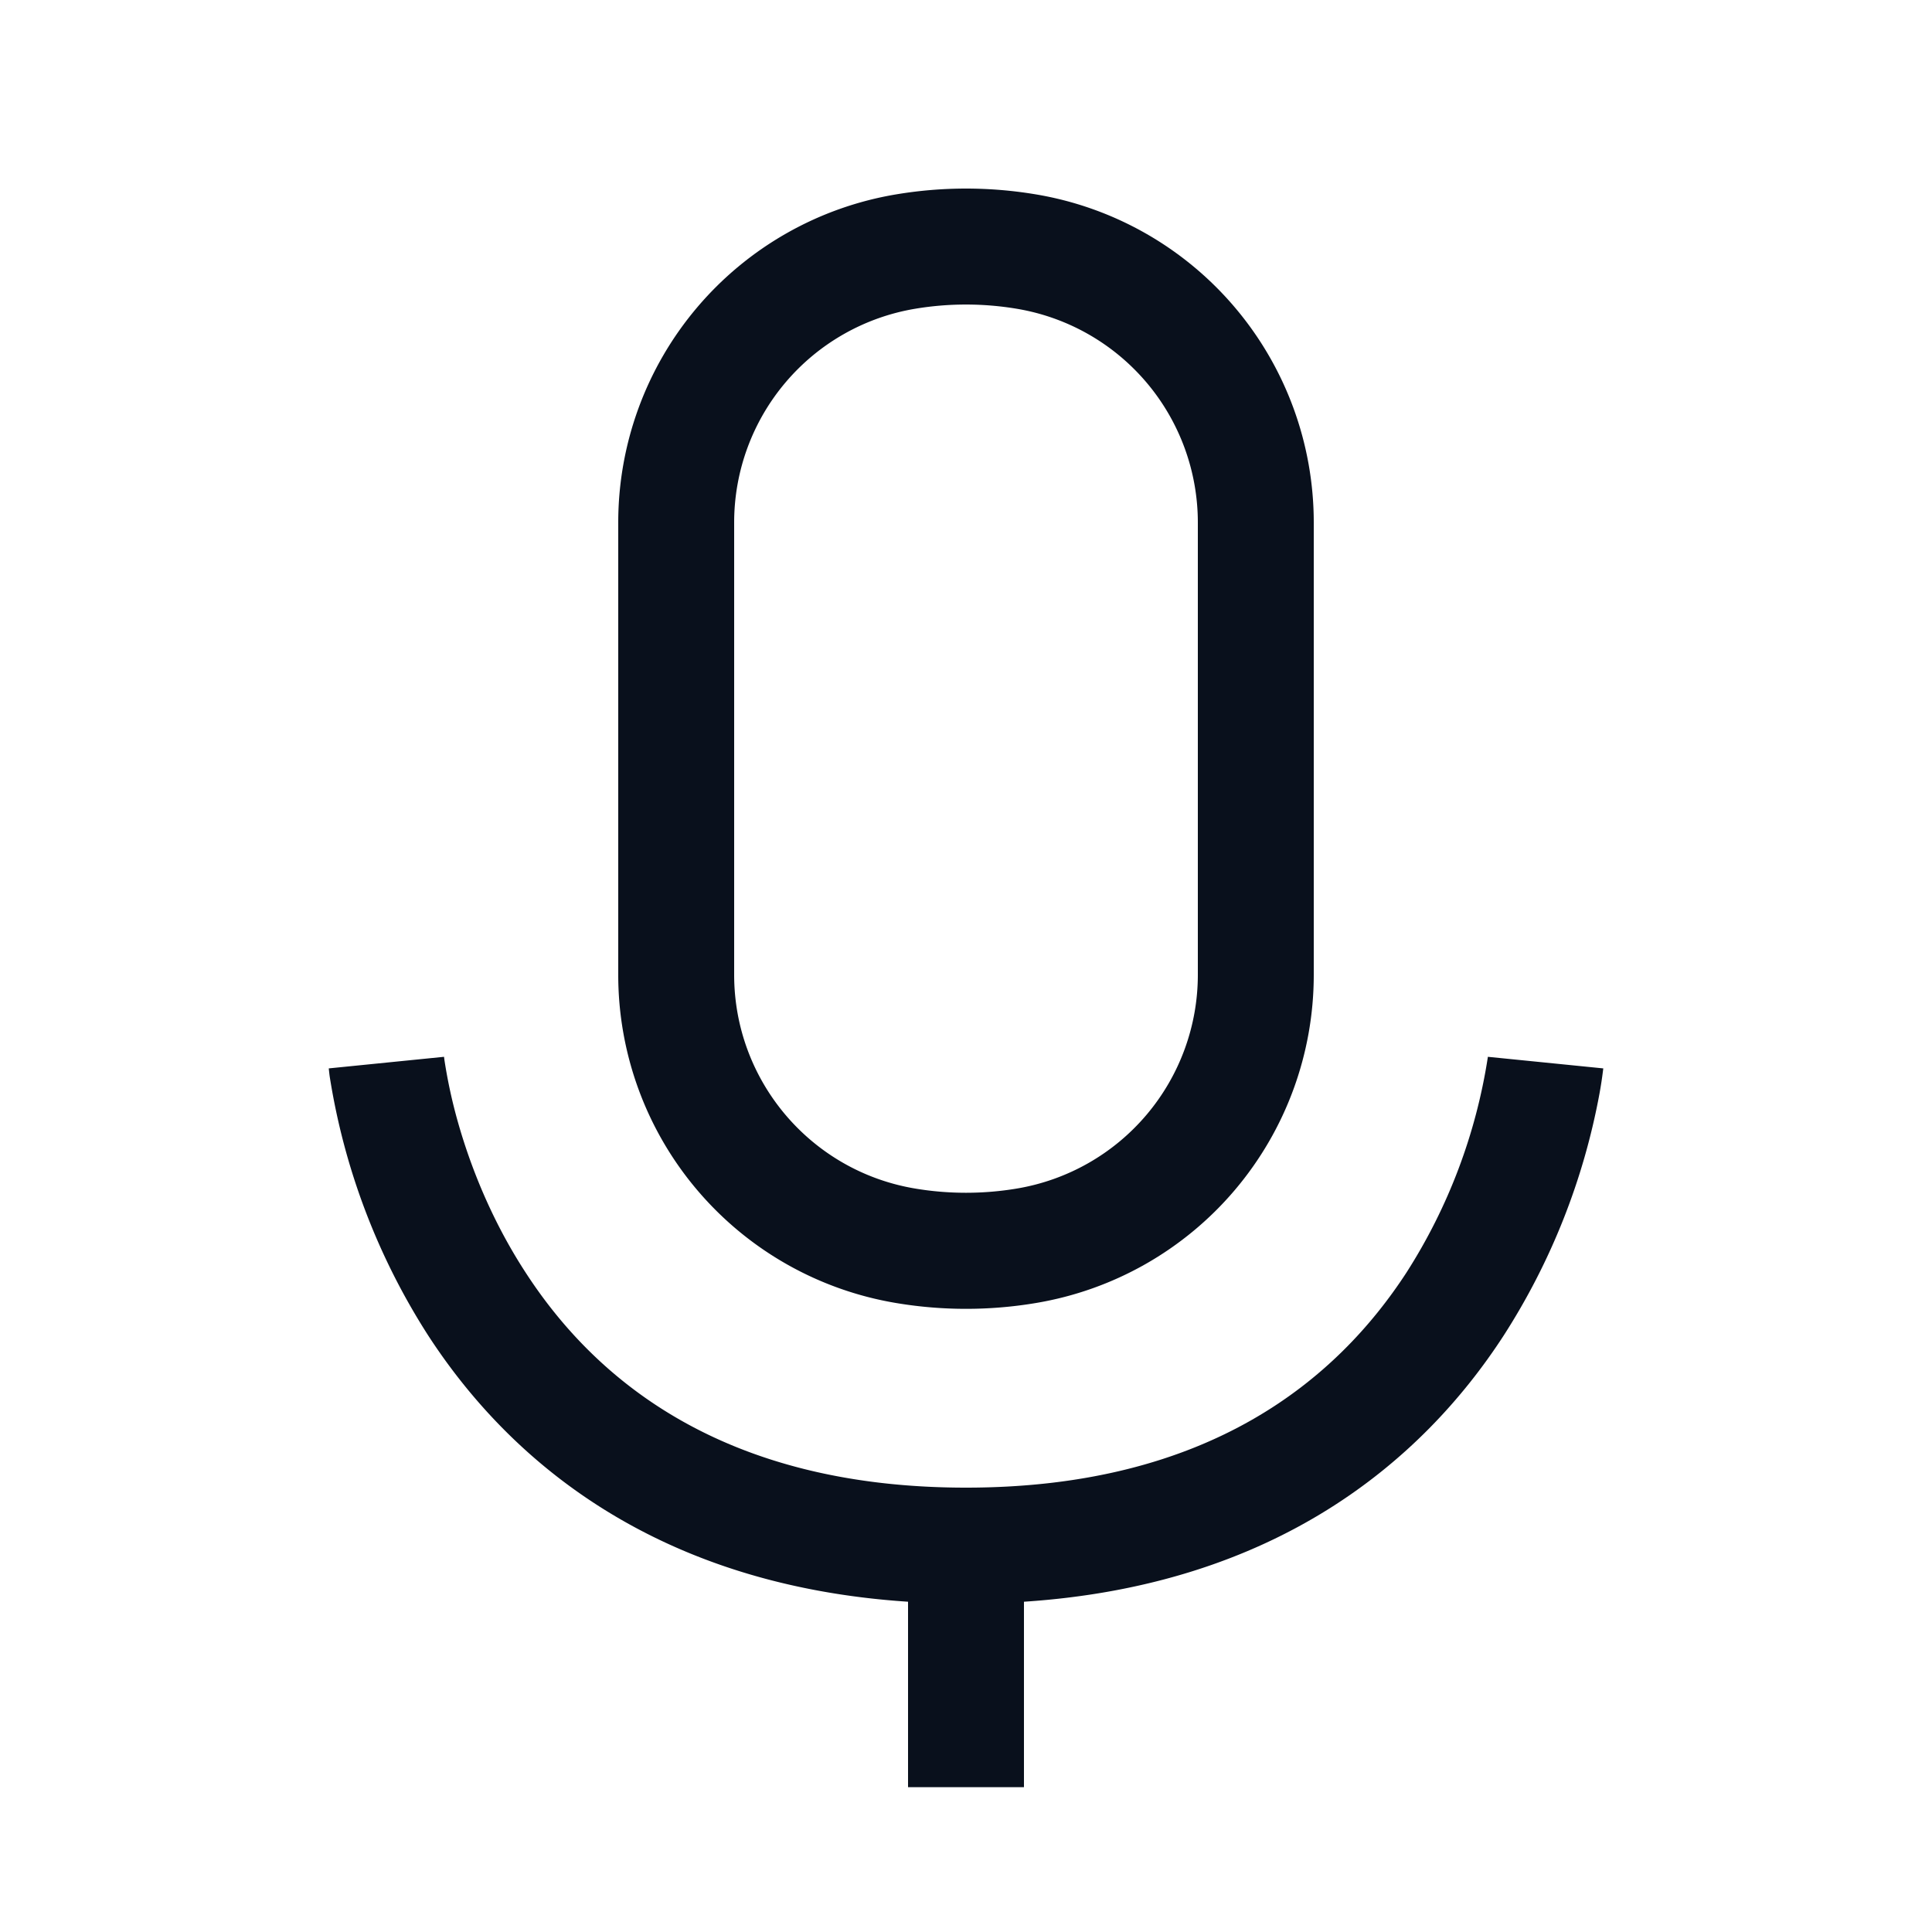 <svg
  xmlns="http://www.w3.org/2000/svg"
  width="20"
  height="20"
  fill="none"
  viewBox="0 0 20 20"
>
  <path
    fill="#09101C"
    fill-rule="evenodd"
    d="M10.524 3.196a3.192 3.192 0 0 0-1.049 0A2.244 2.244 0 0 0 7.6 5.409v4.682c0 1.097.793 2.033 1.875 2.213.347.058.702.058 1.05 0a2.244 2.244 0 0 0 1.875-2.213V5.409a2.244 2.244 0 0 0-1.876-2.213ZM9.278 2.012c.478-.08.966-.08 1.444 0A3.444 3.444 0 0 1 13.6 5.41v4.682a3.444 3.444 0 0 1-2.878 3.397c-.478.08-.966.08-1.444 0A3.444 3.444 0 0 1 6.4 10.091V5.409a3.444 3.444 0 0 1 2.878-3.397ZM3.403 11.06 4 11l.597-.06v.004l.004.031a5.305 5.305 0 0 0 .14.643c.121.427.334.993.7 1.555C6.152 14.27 7.471 15.4 10 15.4c2.527 0 3.846-1.13 4.56-2.227a5.76 5.76 0 0 0 .842-2.229v-.004L16 11l.597.06v.003l-.001.006-.002.016a4.083 4.083 0 0 1-.036.235 6.964 6.964 0 0 1-.993 2.507c-.848 1.306-2.363 2.583-4.965 2.754v1.92H9.4v-1.92c-2.602-.171-4.117-1.448-4.966-2.754a6.962 6.962 0 0 1-1.022-2.69 2.98 2.98 0 0 1-.006-.052l-.002-.016v-.006l-.001-.002Zm1.194-.121Zm10.806 0Z"
    clip-rule="evenodd"
  />
</svg>
